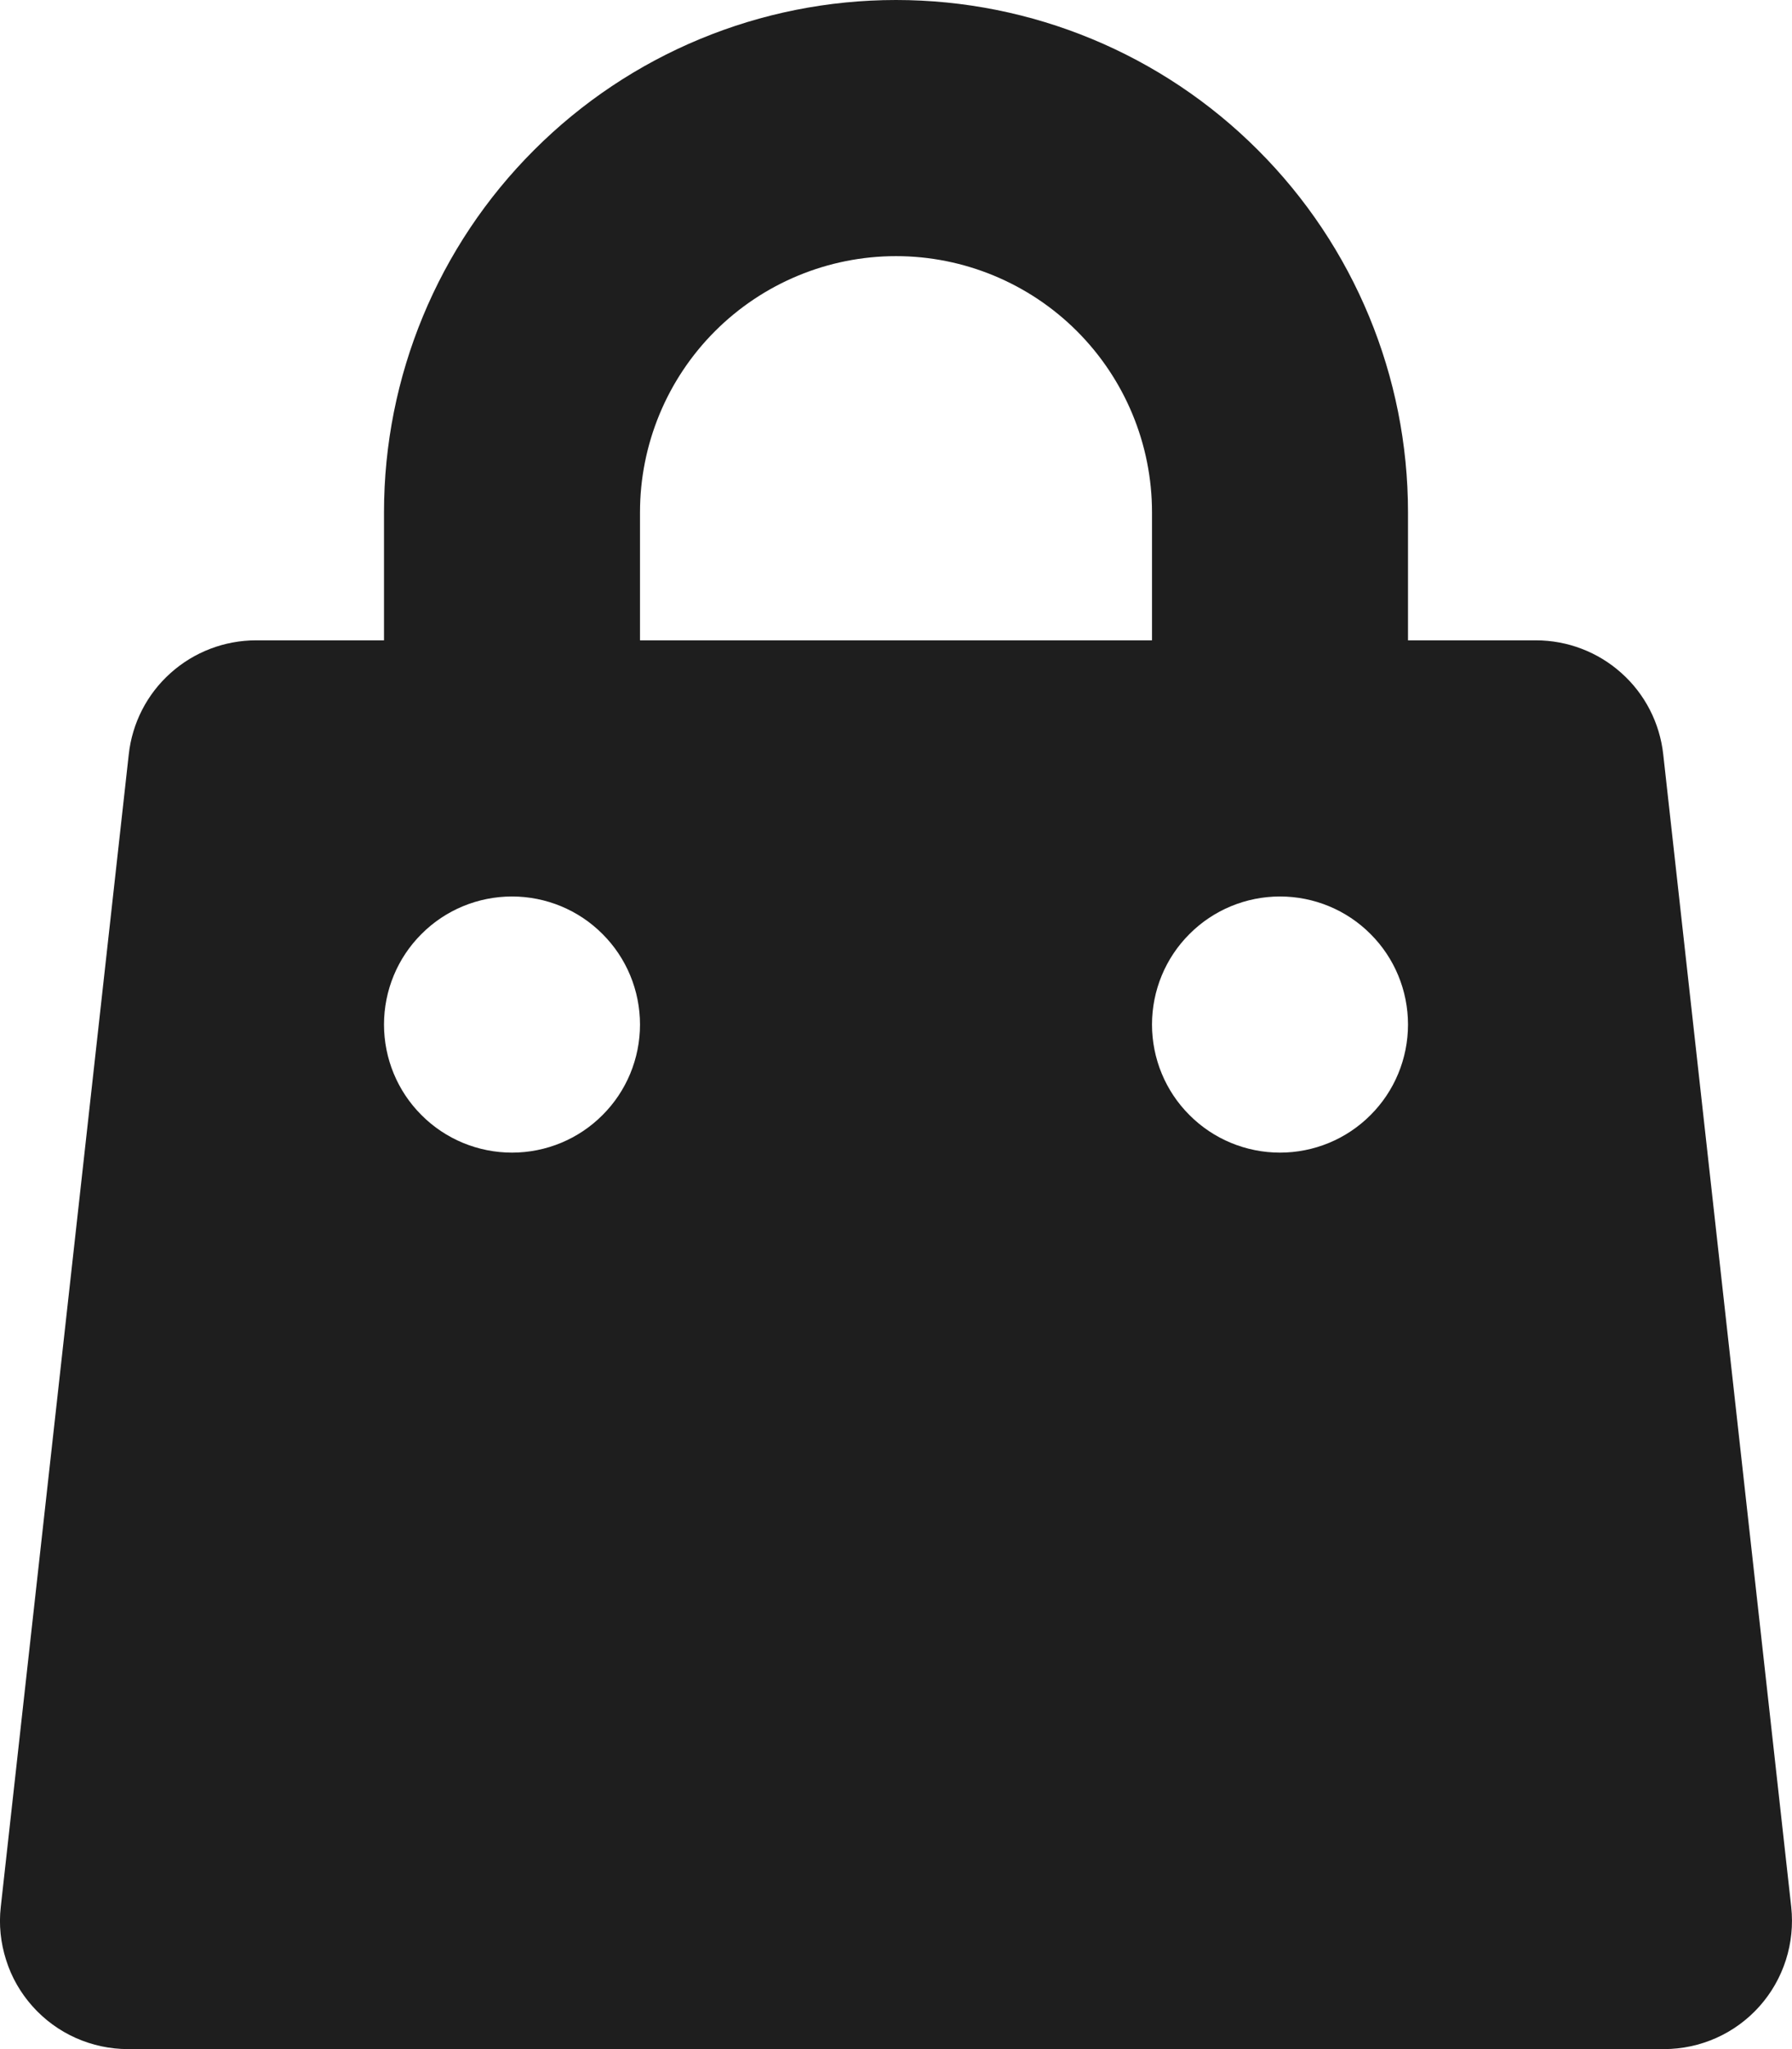 <svg width="14" height="16" viewBox="0 0 14 16" fill="none" xmlns="http://www.w3.org/2000/svg">
<path fill-rule="evenodd" clip-rule="evenodd" d="M7 0C5.939 0 4.922 0.421 4.172 1.172C3.421 1.922 3 2.939 3 4V5H2C1.754 5 1.516 5.091 1.333 5.255C1.149 5.419 1.033 5.645 1.006 5.89L0.006 14.89C-0.01 15.03 0.005 15.171 0.048 15.305C0.09 15.439 0.161 15.562 0.255 15.667C0.349 15.772 0.464 15.856 0.592 15.913C0.72 15.97 0.859 16 1 16H13C13.141 16 13.28 15.97 13.408 15.913C13.536 15.856 13.651 15.772 13.745 15.667C13.839 15.562 13.909 15.439 13.952 15.305C13.995 15.171 14.009 15.03 13.994 14.89L12.994 5.89C12.967 5.645 12.851 5.419 12.667 5.255C12.484 5.091 12.246 5 12 5H11V4C11 2.939 10.579 1.922 9.828 1.172C9.078 0.421 8.061 0 7 0ZM9 5V4C9 3.47 8.789 2.961 8.414 2.586C8.039 2.211 7.53 2 7 2C6.47 2 5.961 2.211 5.586 2.586C5.211 2.961 5 3.47 5 4V5H9ZM3 8C3 7.735 3.105 7.48 3.293 7.293C3.48 7.105 3.735 7 4 7C4.265 7 4.52 7.105 4.707 7.293C4.895 7.48 5 7.735 5 8C5 8.265 4.895 8.52 4.707 8.707C4.52 8.895 4.265 9 4 9C3.735 9 3.48 8.895 3.293 8.707C3.105 8.52 3 8.265 3 8ZM10 7C9.735 7 9.48 7.105 9.293 7.293C9.105 7.48 9 7.735 9 8C9 8.265 9.105 8.52 9.293 8.707C9.48 8.895 9.735 9 10 9C10.265 9 10.52 8.895 10.707 8.707C10.895 8.52 11 8.265 11 8C11 7.735 10.895 7.48 10.707 7.293C10.52 7.105 10.265 7 10 7Z" fill="#1E1E1E"/>
</svg>
